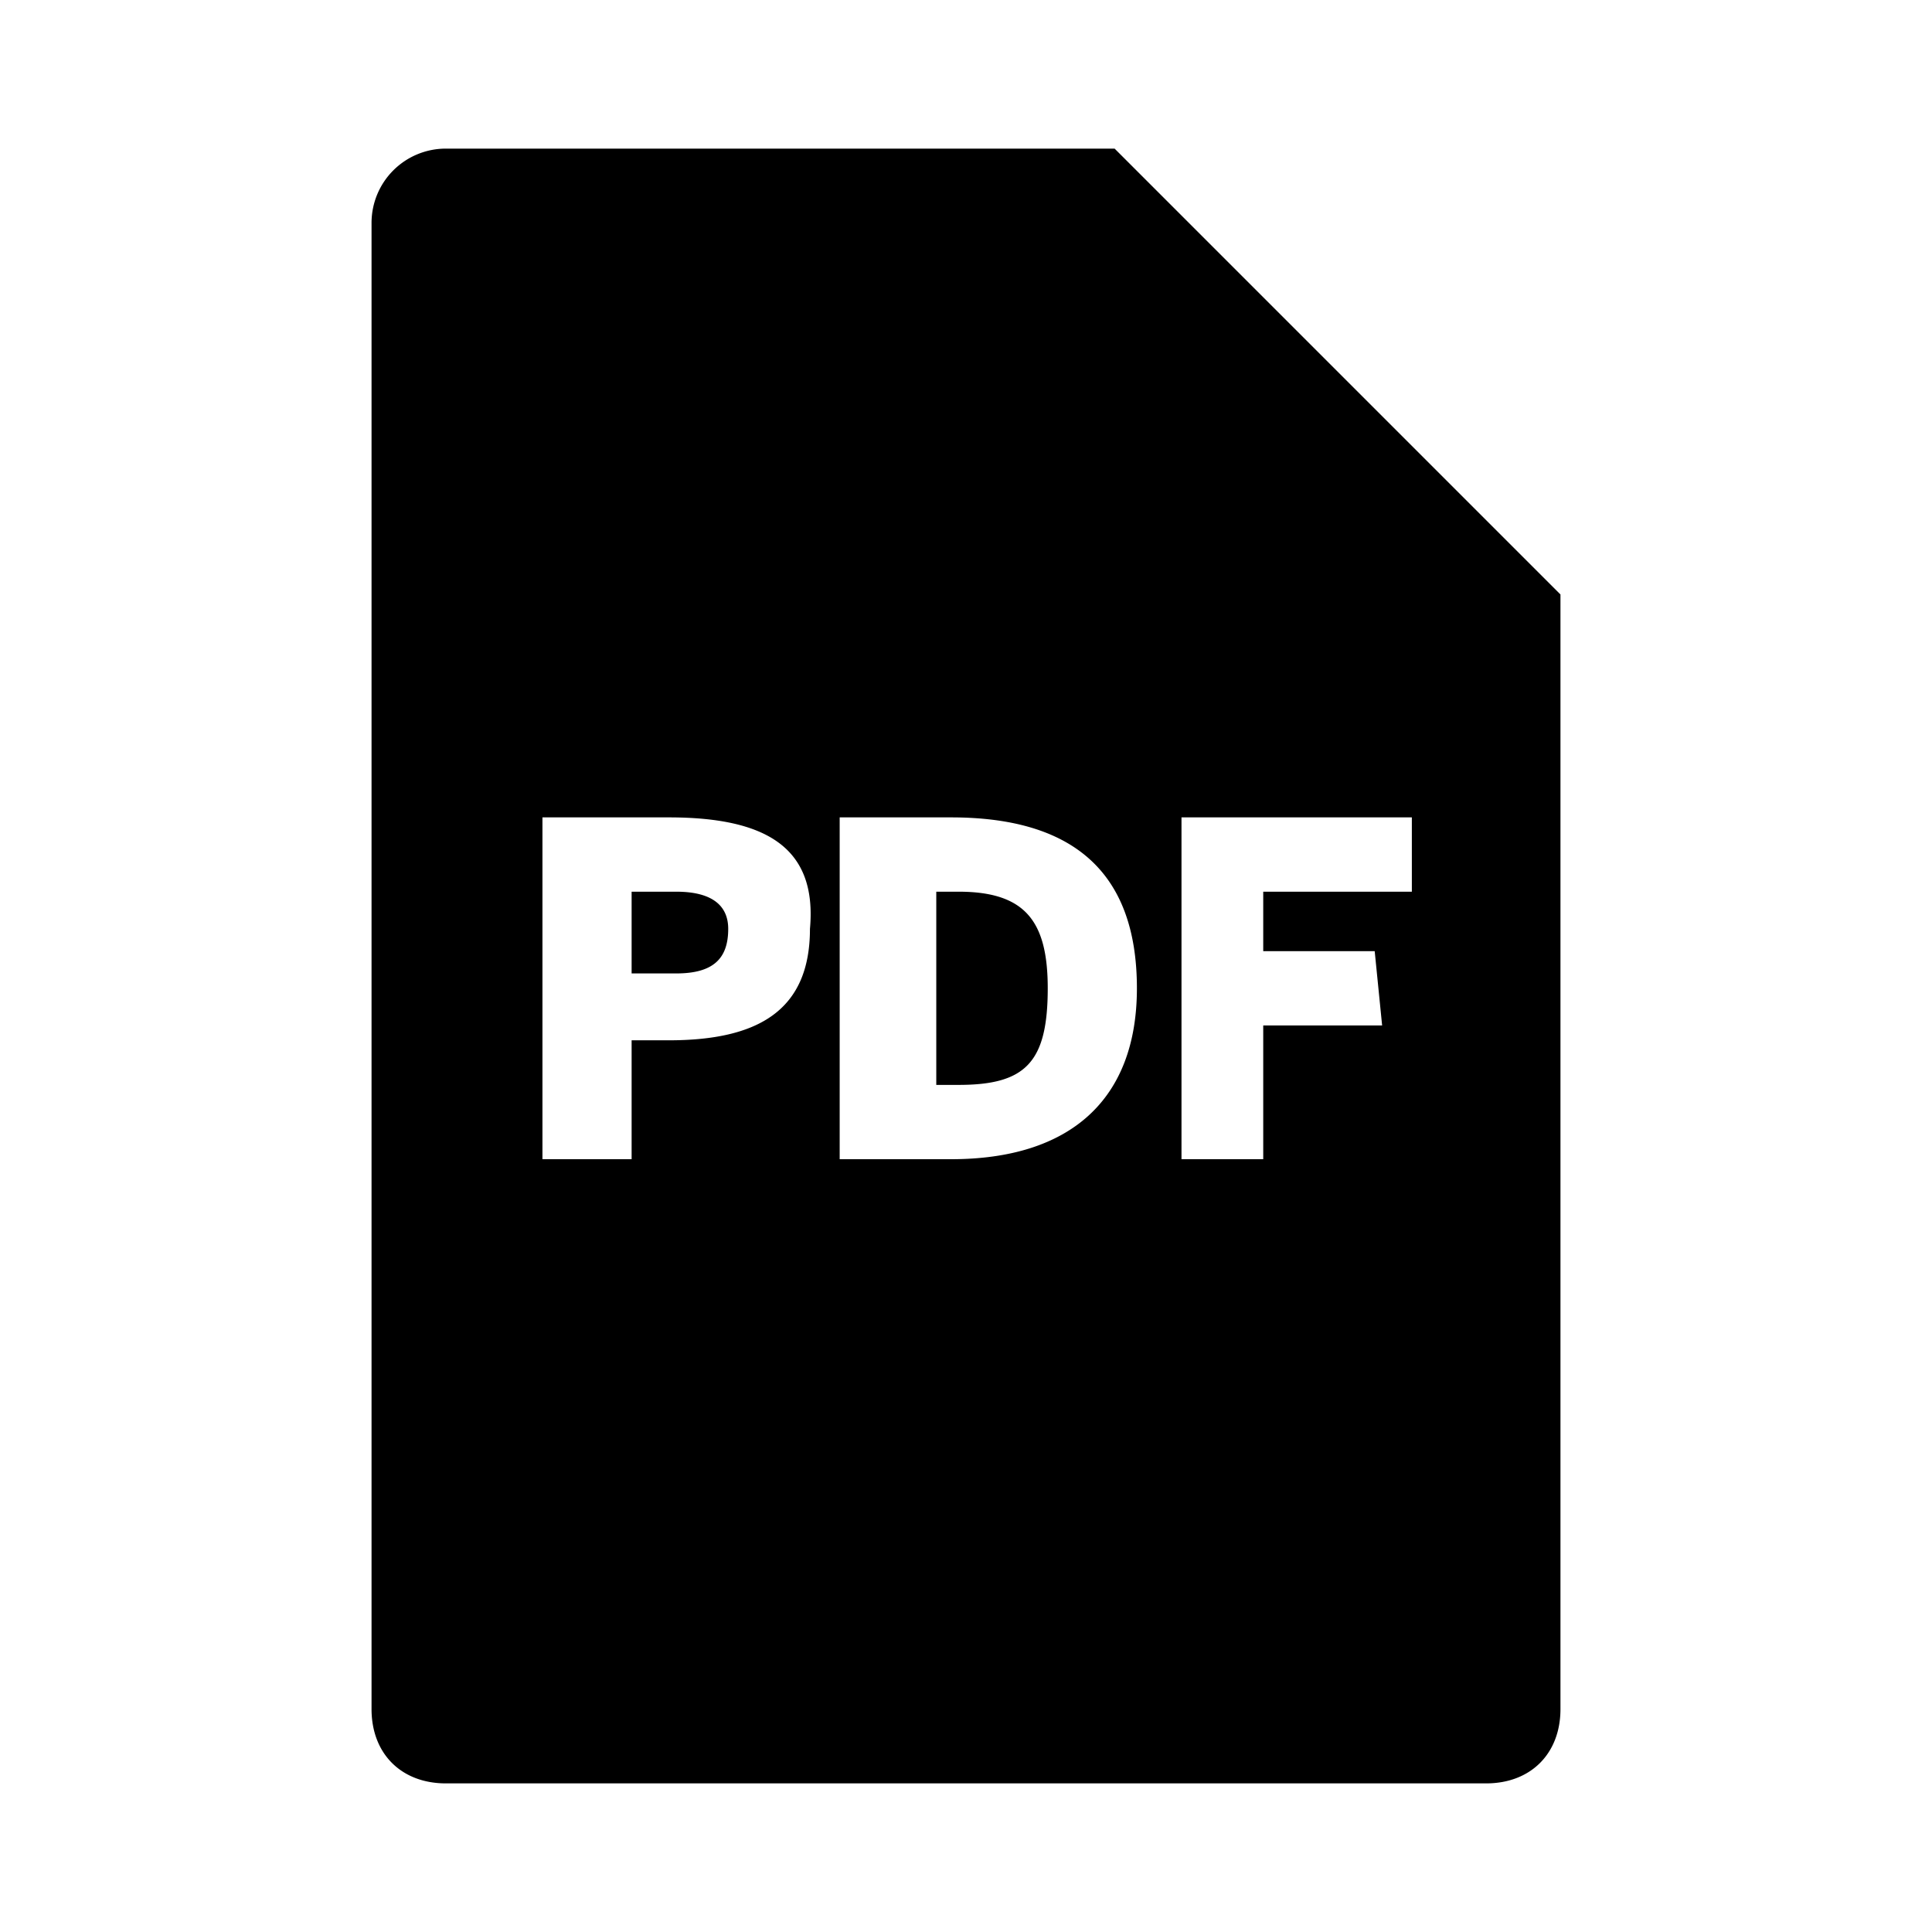 <svg id="ecbd0120-9ff9-4dbc-a9ac-c21a050a4597" data-name="Blue" xmlns="http://www.w3.org/2000/svg" viewBox="0 0 260 260"><path d="M50,30A10,10,0,0,1,60,20h90l60,60V230c0,6-4,10-10,10H60c-6,0-10-4-10-10ZM85,156V140h5c12,0,19-4,19-15,1-11-6-15-19-15H73v46Zm0-25V120h6c5,0,7,2,7,5,0,4-2,6-7,6Zm43,25c16,0,25-8,25-23,0-16-9-23-25-23H113v46Zm-2-10V120h3c9,0,12,4,12,13,0,10-3,13-12,13Zm44,10V138h16l-1-10H170v-8h20V110H159v46Z"/></svg>